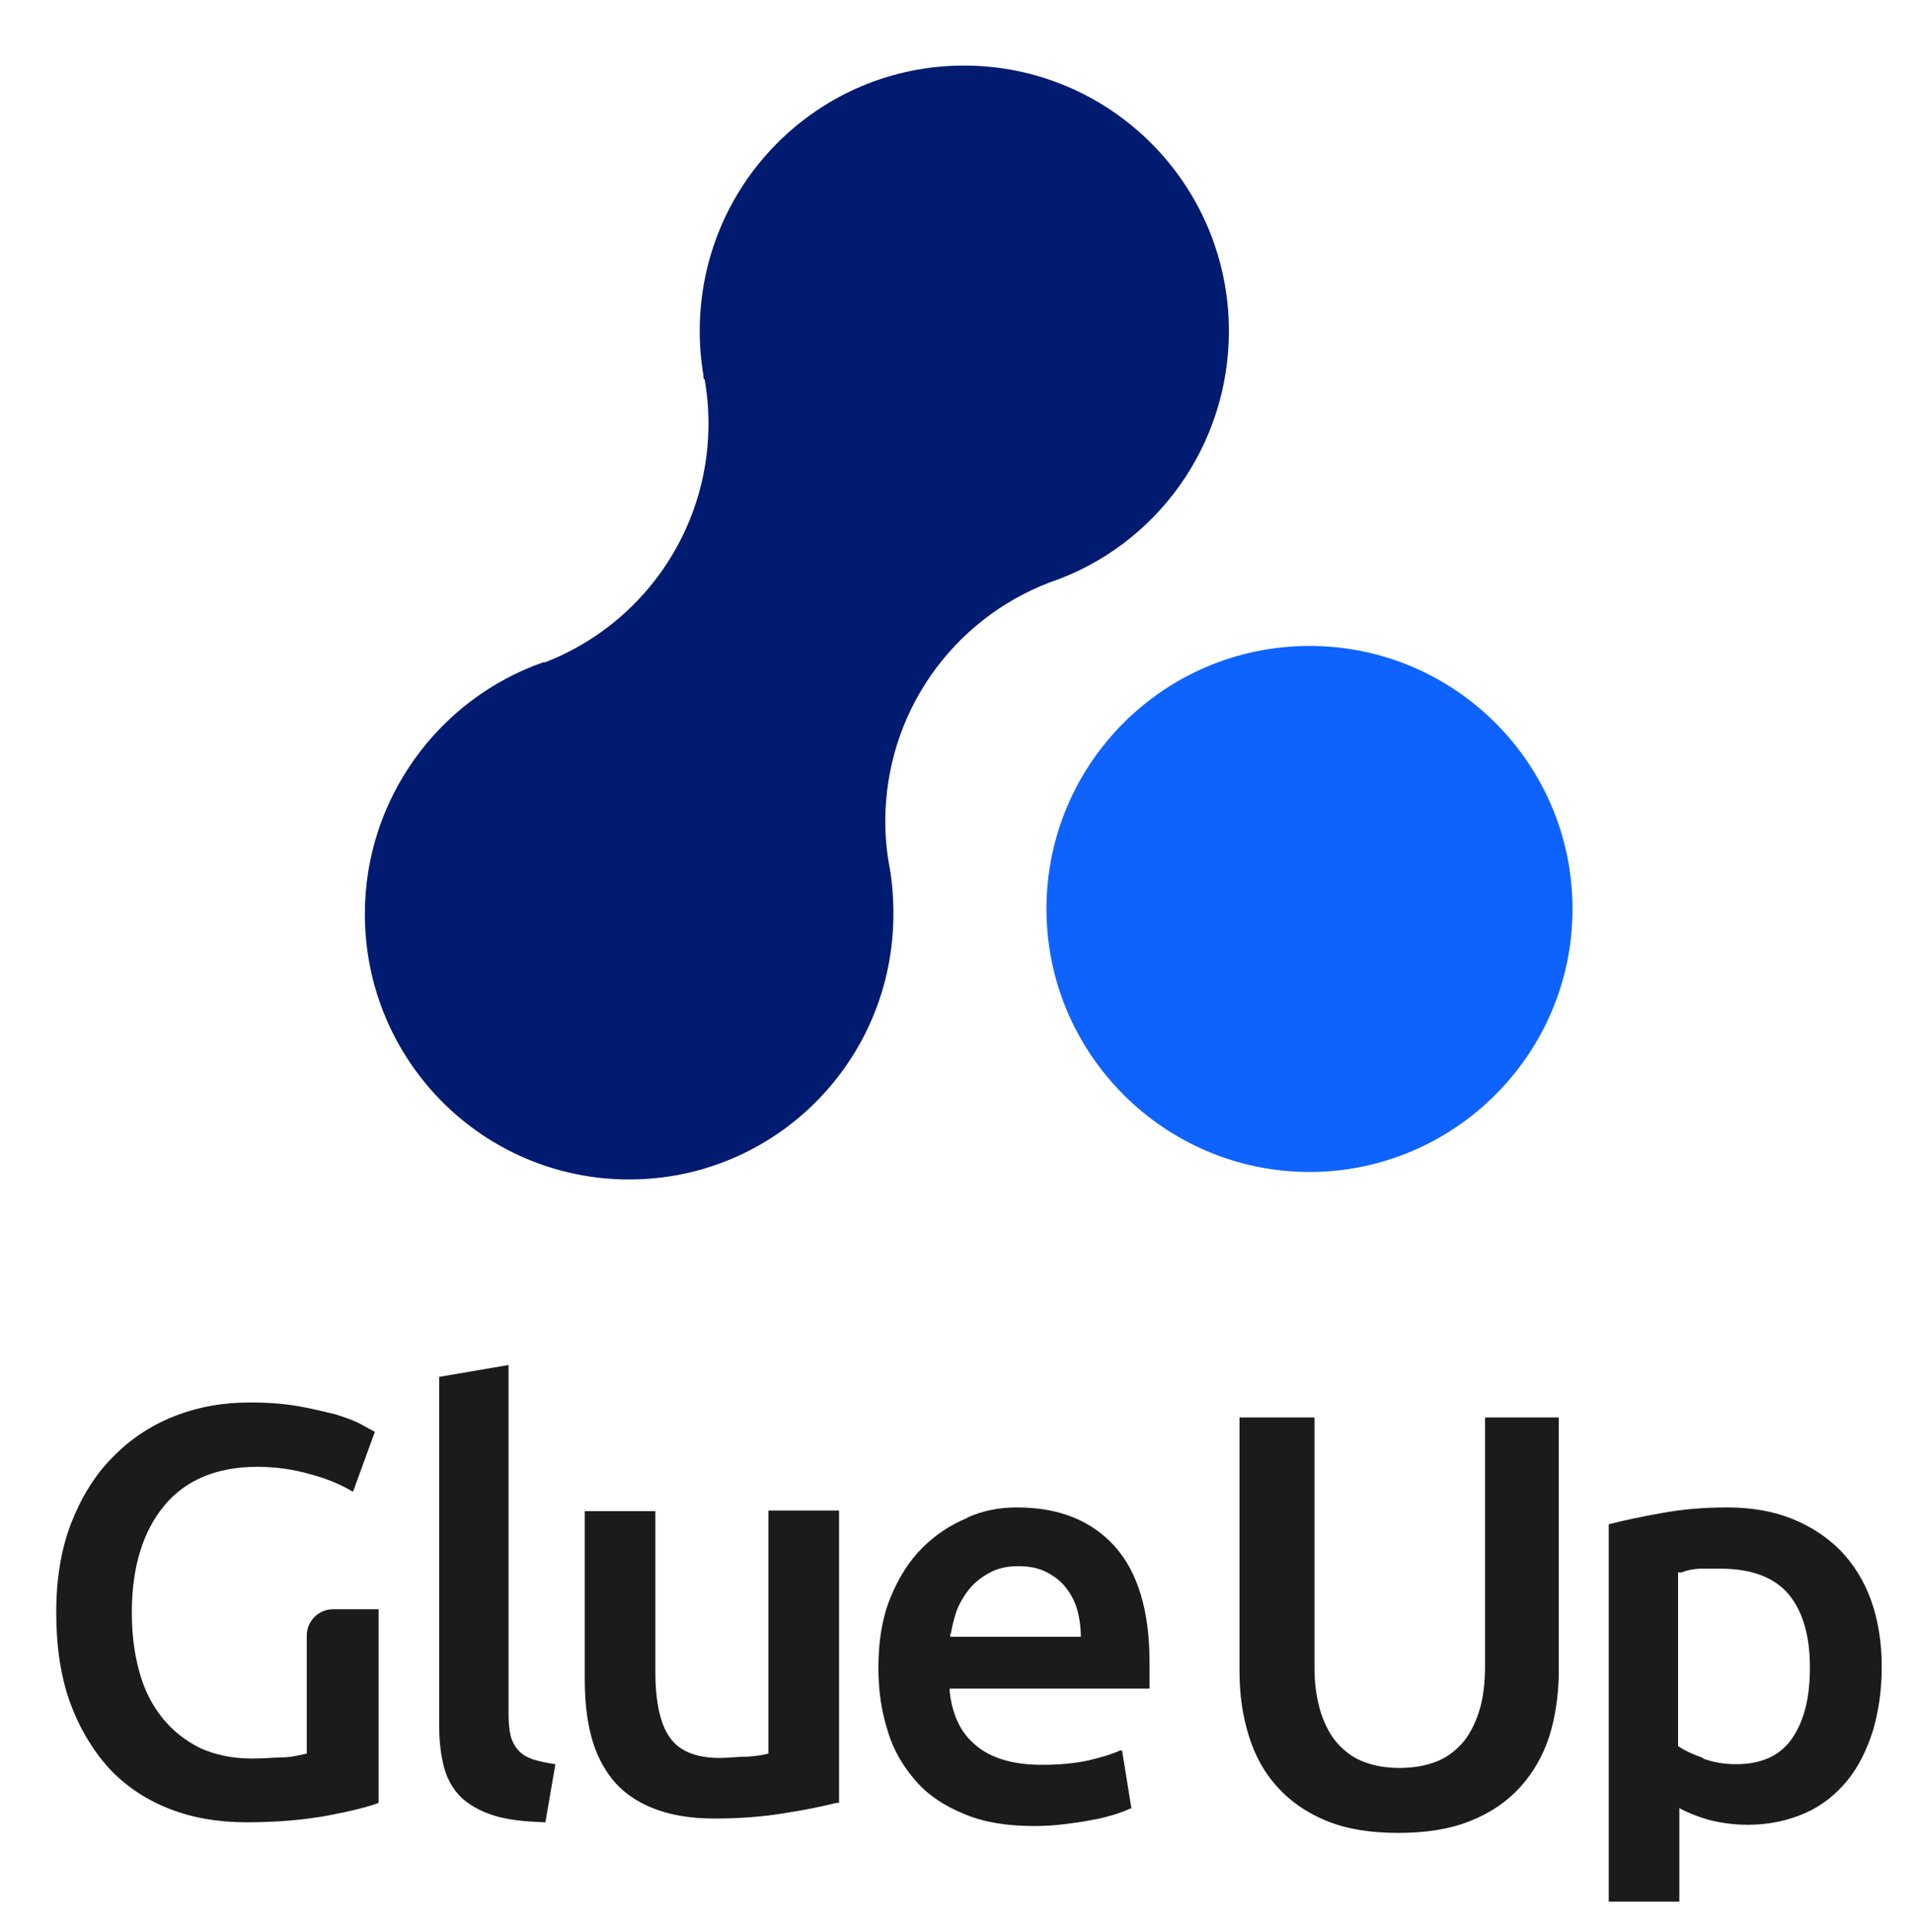 <?xml version="1.0" encoding="UTF-8"?>
<svg id="Layer_1" xmlns="http://www.w3.org/2000/svg" xmlns:xlink="http://www.w3.org/1999/xlink" version="1.1" viewBox="0 0 306.2 309.3">
  <!-- Generator: Adobe Illustrator 29.1.0, SVG Export Plug-In . SVG Version: 2.1.0 Build 142)  -->
  <defs>
    <clipPath id="clippath">
      <path d="M70.3,220.4v56.1c0,2.4.3,4.6.8,6.5.5,1.8,1.4,3.4,2.7,4.7,1.3,1.2,3,2.2,5.2,2.9,2.2.7,5,1,8.3,1.1l1.6-9.3c-1.5-.2-2.7-.5-3.7-.8-1-.4-1.7-.8-2.3-1.5s-1-1.5-1.2-2.4-.3-2-.3-3.4v-55.8l-11.1,1.9h0ZM27.9,226.7c-3.8,1.5-7.1,3.7-9.9,6.6-2.8,2.8-5,6.4-6.6,10.5s-2.4,8.9-2.4,14.3.7,10.2,2.2,14.4c1.5,4.1,3.6,7.6,6.2,10.5,2.6,2.8,5.8,5,9.6,6.5,3.8,1.5,7.9,2.2,12.5,2.2,5,0,9.3-.4,13.1-1.1,3.7-.7,6.4-1.4,8-2v-31h-7.3c-2.3,0-4.2,1.9-4.2,4.2v18.9c-.9.2-2,.5-3.5.6-1.5,0-3.2.2-5.2.2-3.2,0-6-.6-8.4-1.7-2.4-1.2-4.4-2.8-6-4.8-1.7-2.1-2.9-4.5-3.7-7.4-.8-2.9-1.2-6-1.2-9.5,0-7.3,1.8-13,5.2-17.1s8.4-6.2,14.9-6.2c2.9,0,5.8.4,8.5,1.2,2.7.7,5,1.7,6.8,2.8l3.5-9.6c-.4-.2-1.1-.6-2.2-1.2-1.1-.6-2.5-1.1-4.1-1.6-1.7-.4-3.6-.9-5.9-1.3-2.3-.4-4.9-.6-7.8-.6-4.3,0-8.3.7-12.1,2.2ZM237.7,226.9v39.6c0,3-.3,5.5-1,7.6s-1.6,3.8-2.8,5.1c-1.2,1.3-2.6,2.3-4.3,2.9-1.7.6-3.5.9-5.6.9-2,0-3.9-.3-5.5-.9-1.7-.6-3.1-1.6-4.3-2.9-1.2-1.3-2.1-3-2.8-5.1-.6-2-1-4.3-1-7v-40.2h-12v40.7c0,3.7.5,7.1,1.5,10.3,1,3.2,2.5,5.9,4.6,8.2,2.1,2.3,4.7,4.1,7.9,5.4,3.2,1.3,7,1.9,11.4,1.9s8.3-.6,11.5-1.9c3.3-1.3,5.9-3.1,8-5.4s3.7-5.1,4.7-8.2c.9-2.9,1.4-6.1,1.5-9.6v-41.4h-11.8ZM266,242.2c-3.4.6-6.2,1.2-8.5,1.8v60.4h11.3v-15l.3.2c1.2.6,2.6,1.2,4.4,1.7,1.9.5,4,.8,6.3.8,3.4,0,6.5-.7,9.2-1.9,2.7-1.2,4.9-3,6.7-5.2,1.8-2.2,3.1-4.9,4.1-8,.9-3.1,1.4-6.5,1.4-10.2,0-3.9-.6-7.5-1.7-10.6s-2.8-5.8-4.9-8c-2.2-2.2-4.8-3.9-7.8-5.1s-6.5-1.8-10.3-1.8-7.3.3-10.5.9h0ZM272.6,281.4c-1.7-.6-3-1.2-4-1.9v-27.8h.6c.9-.4,1.8-.5,2.8-.6h3.3c5.1,0,8.7,1.4,11,4.1,2.3,2.8,3.4,6.7,3.4,11.7,0,4.8-.9,8.5-2.8,11.3s-4.9,4.2-9,4.2c-1.9,0-3.7-.3-5.3-.9v-.1ZM154.8,243c-2.7,1.1-5.1,2.7-7.2,4.8-2.1,2.1-3.8,4.8-5.1,8s-1.9,6.9-1.9,11.2c0,3.7.5,7,1.5,10.1.9,3.1,2.5,5.7,4.5,8s4.6,4,7.8,5.3c3.1,1.3,6.8,1.9,11.1,1.9,1.7,0,3.3-.1,4.9-.3,1.6-.2,3.1-.4,4.5-.7,1.4-.2,2.6-.6,3.7-.9.9-.3,1.7-.6,2.3-.9h.2l-1.5-9.3h-.3c-1.3.6-3,1.1-5.1,1.6-2.3.5-4.8.7-7.5.7-4.6,0-8.2-1.1-10.6-3.2-2.4-2-3.7-4.9-4.1-8.6v-.4h32v-4.2c0-8.3-1.9-14.5-5.6-18.6s-8.9-6.2-15.6-6.2c-2.8,0-5.6.5-8.1,1.7h.1ZM152.2,261.5c.2-1.2.5-2.4.9-3.6.5-1.3,1.2-2.5,2.1-3.6s2-1.9,3.3-2.6,2.8-1,4.5-1,3.2.3,4.4.9c1.2.6,2.3,1.4,3.1,2.4.8,1,1.5,2.2,1.9,3.6s.6,2.9.6,4.4h-20.9v-.5h.1ZM123,241.8v38.9c-.7.2-1.9.4-3.4.5-1.6,0-3,.2-4.4.2-3.8,0-6.5-1.1-8-3.3-1.5-2.1-2.3-5.6-2.3-10.5v-25.7h-11.3v26.9c0,3.3.3,6.3,1,9s1.8,5,3.4,7c1.6,2,3.7,3.5,6.4,4.6s6,1.7,9.9,1.7c4.2,0,8-.3,11.5-.9,3.3-.5,6-1.1,8.1-1.6h.4v-46.8h-11.3,0Z" fill="none"/>
    </clipPath>
    <clipPath id="clippath-1">
      <path d="M112,53c0,2.4.2,4.8.6,7.1v.4l.2.3c.4,2.3.6,4.6.6,7v.5c-.2,16.9-10.7,31.7-26.1,37.7h-.3c-16.9,5.9-28.6,22-28.6,40.3,0,23.5,18.9,42.5,42.3,42.5s42.3-19,42.3-42.5c0-2.7-.2-5.3-.7-8-.4-2.2-.6-4.5-.6-6.8,0-17.2,10.6-32.3,26.4-38.3,17-5.8,28.6-21.9,28.6-40.2,0-23.5-19-42.5-42.4-42.5s-42.3,19-42.3,42.5h0Z" fill="none"/>
    </clipPath>
    <clipPath id="clippath-2">
      <path d="M167.5,145.5c0,23.2,18.9,42.1,42.1,42.1s42.1-18.9,42.1-42.1-18.8-42.1-42.1-42.1-42.1,18.9-42.1,42.1Z" fill="none"/>
    </clipPath>
  </defs>
  <g clip-path="url(#clippath)">
    <rect x="4" y="213.5" width="302.2" height="95.8" fill="#1b1b1b"/>
  </g>
  <g clip-path="url(#clippath-1)">
    <rect x="53.4" y="5.5" width="148.2" height="188.2" fill="#001b70"/>
  </g>
  <g clip-path="url(#clippath-2)">
    <rect x="162.5" y="98.4" width="94.2" height="94.2" fill="#0e63ff"/>
  </g>
</svg>